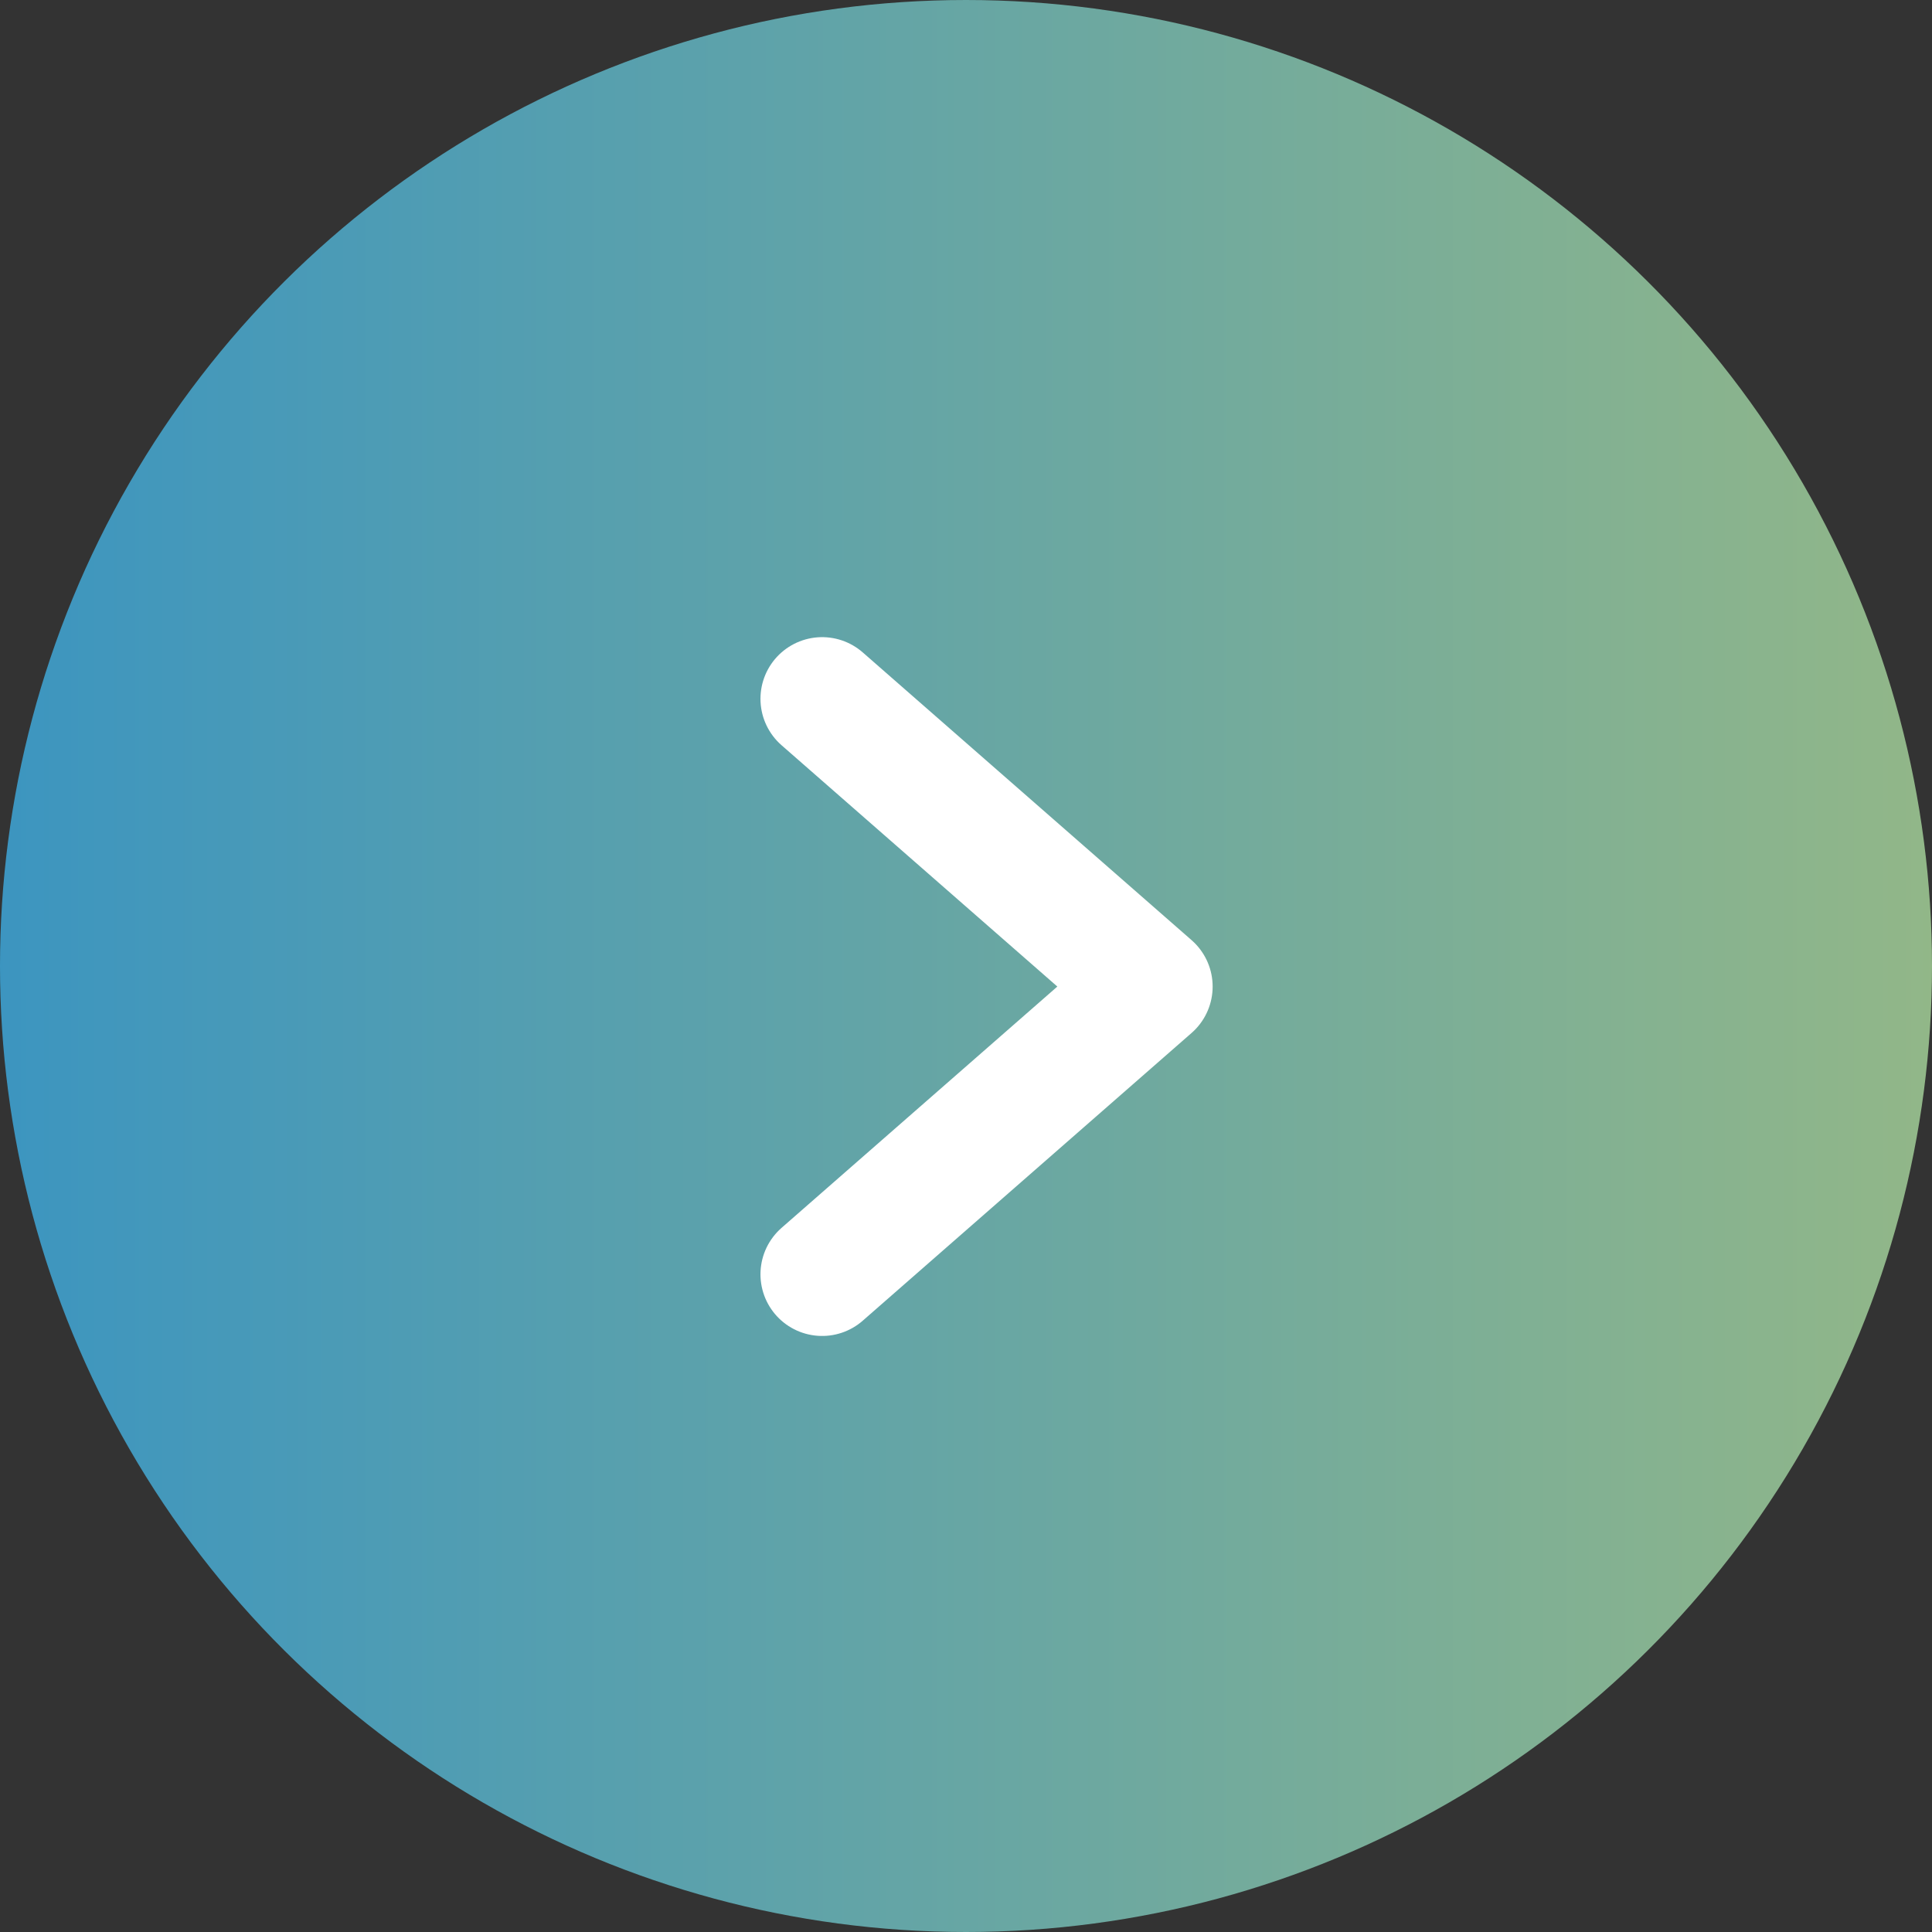 <?xml version="1.0" encoding="UTF-8"?>
<svg width="47px" height="47px" viewBox="0 0 47 47" version="1.1" xmlns="http://www.w3.org/2000/svg"
     xmlns:xlink="http://www.w3.org/1999/xlink">
    <rect x="0" y="0" width="47" height="47" fill="#333333" stroke="none"/>
    <!-- Generator: Sketch 59.1 (86144) - https://sketch.com -->
    <title>Group</title>
    <desc>Created with Sketch.</desc>
    <defs>
        <linearGradient x1="50%" y1="100%" x2="50%" y2="0%" id="linearGradient-1">
            <stop stop-color="#92B788" offset="0%"></stop>
            <stop stop-color="#3C95C0" offset="100%"></stop>
        </linearGradient>
    </defs>
    <g id="Segment" stroke="none" stroke-width="1" fill="none" fill-rule="evenodd">
        <g id="Group">
            <g id="Banner-bolletje-pijl"
               transform="translate(23.5, 23.5) rotate(-90) translate(-23.5, -23.5) "
               fill="url(#linearGradient-1)" fill-rule="nonzero">
                <circle id="Oval-3" cx="23.5" cy="23.5" r="23.5"></circle>
            </g>
            <polyline id="Stroke-1" stroke="#FFFFFF" stroke-width="3" stroke-linecap="round" stroke-linejoin="round"
                      points="20 17 28 24 20 31"></polyline>
        </g>
    </g>
</svg>
